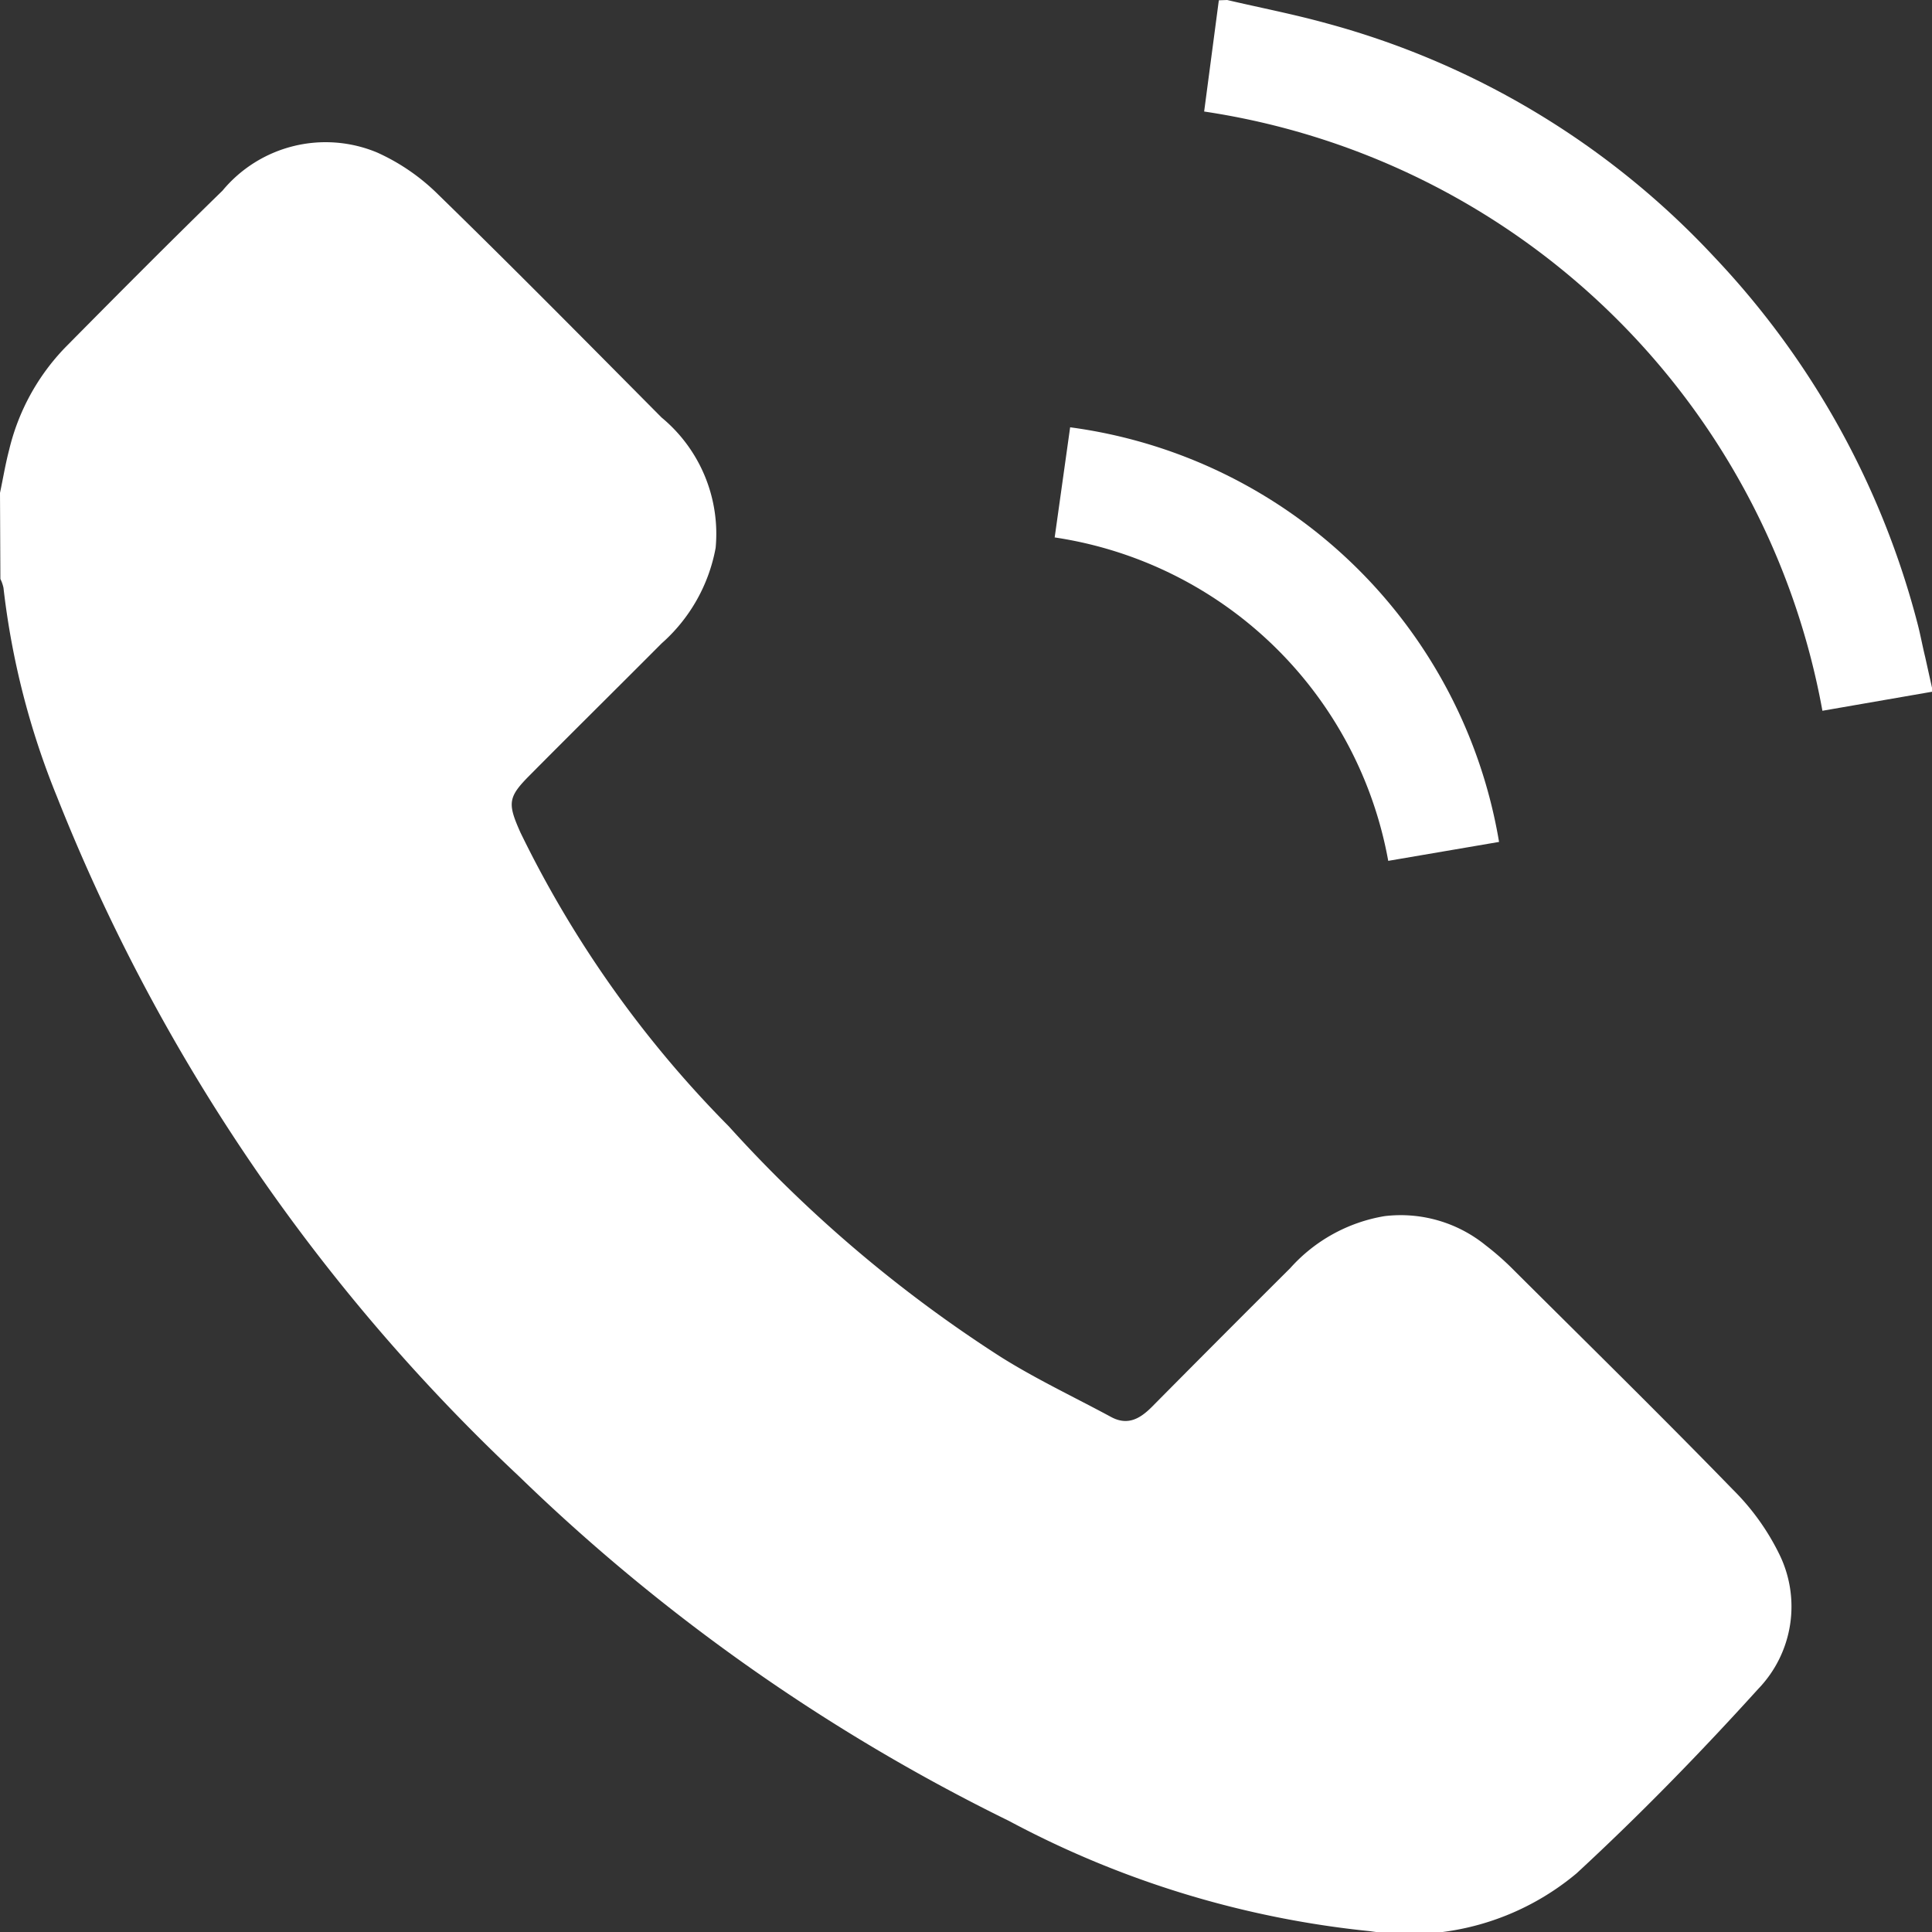 <svg xmlns="http://www.w3.org/2000/svg" width="24.999" height="24.999" viewBox="0 0 24.999 24.999">
  <rect x="0" y="0" width="24.999" height="24.999" fill="#333333" stroke="none"/>
  <g id="Groupe_7229" data-name="Groupe 7229" transform="translate(269.23 -322.66)">
    <path id="Tracé_19655" data-name="Tracé 19655" d="M-269.23,364.049c.039-.185.07-.373.118-.556a2.861,2.861,0,0,1,.723-1.323c.674-.682,1.351-1.363,2.038-2.032a1.733,1.733,0,0,1,2-.494,2.684,2.684,0,0,1,.794.547c.974.949,1.929,1.917,2.887,2.882a1.953,1.953,0,0,1,.7,1.687,2.171,2.171,0,0,1-.7,1.237c-.565.568-1.135,1.13-1.7,1.7-.29.29-.295.367-.125.748a14.248,14.248,0,0,0,2.695,3.8,17.394,17.394,0,0,0,3.521,2.985c.457.287.95.519,1.426.776.219.118.38.018.532-.135q.891-.9,1.785-1.79a2.1,2.1,0,0,1,1.222-.674,1.744,1.744,0,0,1,1.307.377,3.572,3.572,0,0,1,.374.331c.946.942,1.9,1.878,2.829,2.834a3.081,3.081,0,0,1,.593.824,1.535,1.535,0,0,1-.268,1.751c-.749.827-1.531,1.63-2.351,2.387a3.369,3.369,0,0,1-2.667.749,12.583,12.583,0,0,1-4.677-1.427,24.741,24.741,0,0,1-6.337-4.456,24.369,24.369,0,0,1-5.983-8.8,10.205,10.205,0,0,1-.691-2.7.5.5,0,0,0-.04-.115Z" transform="translate(0 -35.011)" fill="#fff"/>
    <path id="Tracé_19656" data-name="Tracé 19656" d="M-74.9,322.66c.427.1.857.183,1.28.3a10.643,10.643,0,0,1,5.029,3.032,10.861,10.861,0,0,1,2.622,4.73c.038.143.064.29.1.436l.1.451-1.429.248a9.568,9.568,0,0,0-8-7.754l.19-1.439Z" transform="translate(-178.451)" fill="#fff"/>
    <path id="Tracé_19657" data-name="Tracé 19657" d="M-73.477,405.249l-1.434.245a5.161,5.161,0,0,0-4.316-4.185l.2-1.425A6.5,6.5,0,0,1-73.477,405.249Z" transform="translate(-176.356 -71.695)" fill="#fff"/>
  </g>
</svg>
